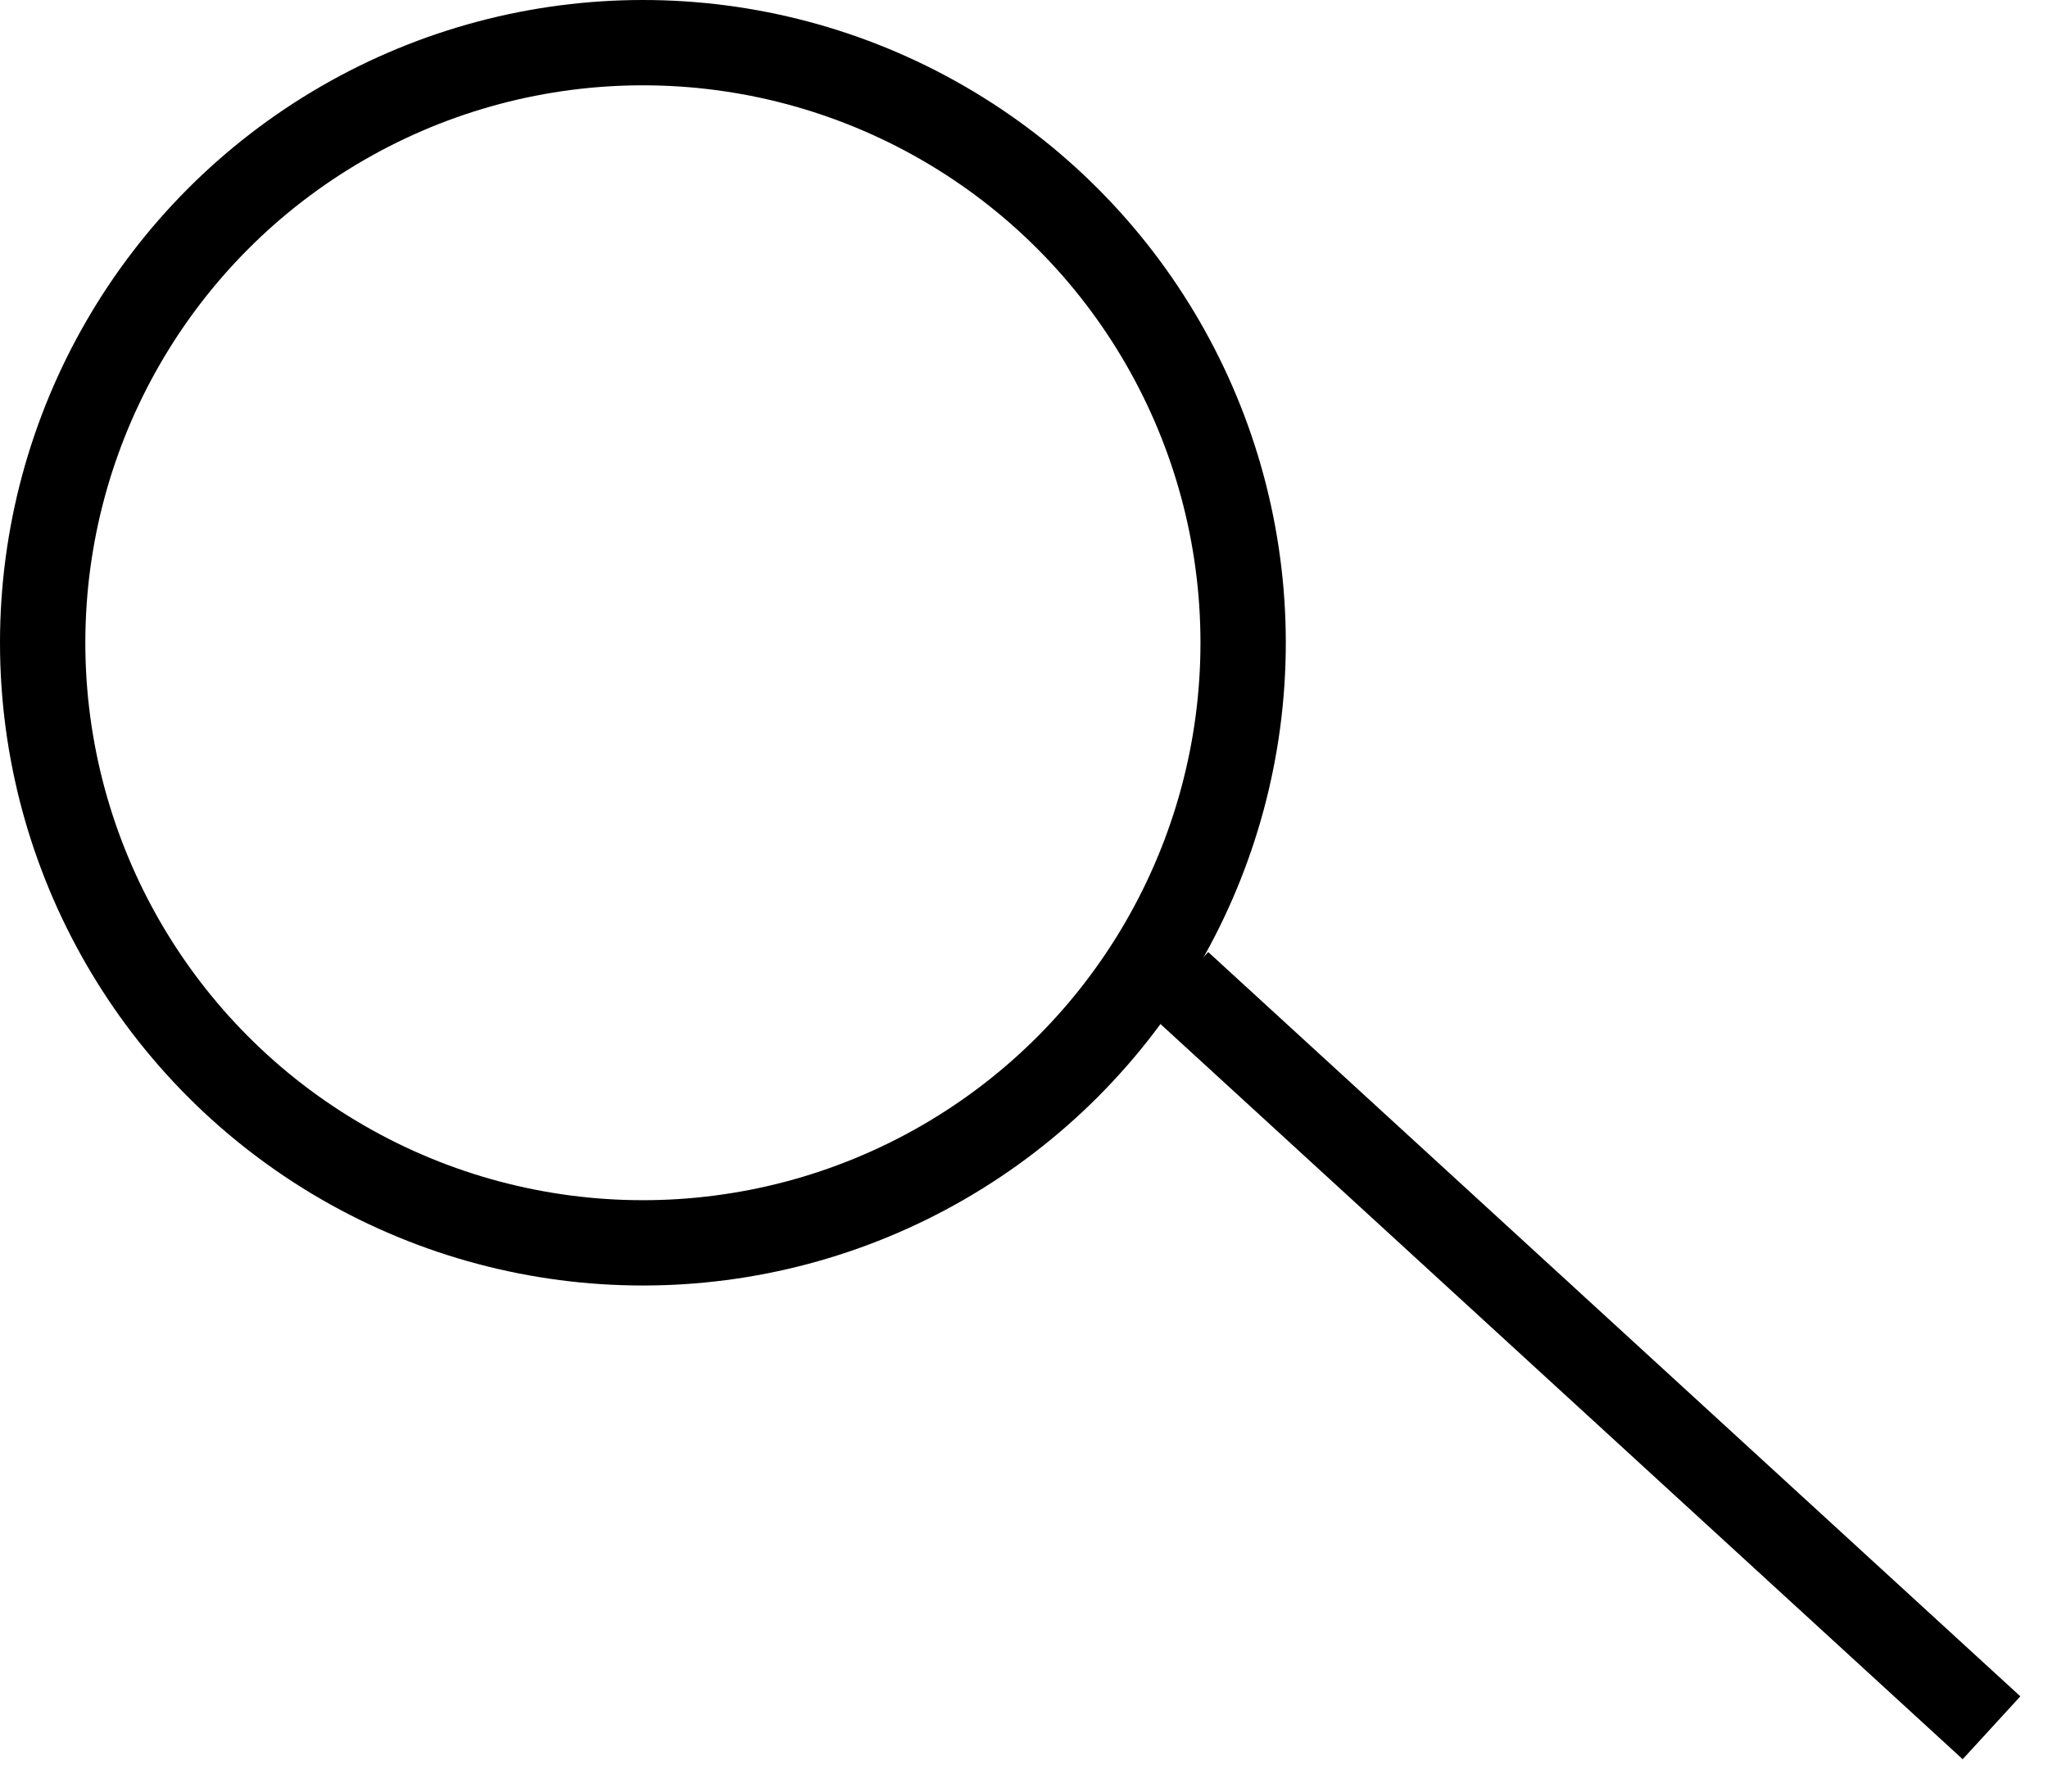 <svg width="24" height="21" viewBox="0 0 24 21" fill="none" xmlns="http://www.w3.org/2000/svg">
<circle cx="7.534" cy="7.534" r="7.034" stroke="black"/>
<line x1="13.821" y1="11.528" x2="23.338" y2="20.252" stroke="black"/>
</svg>
